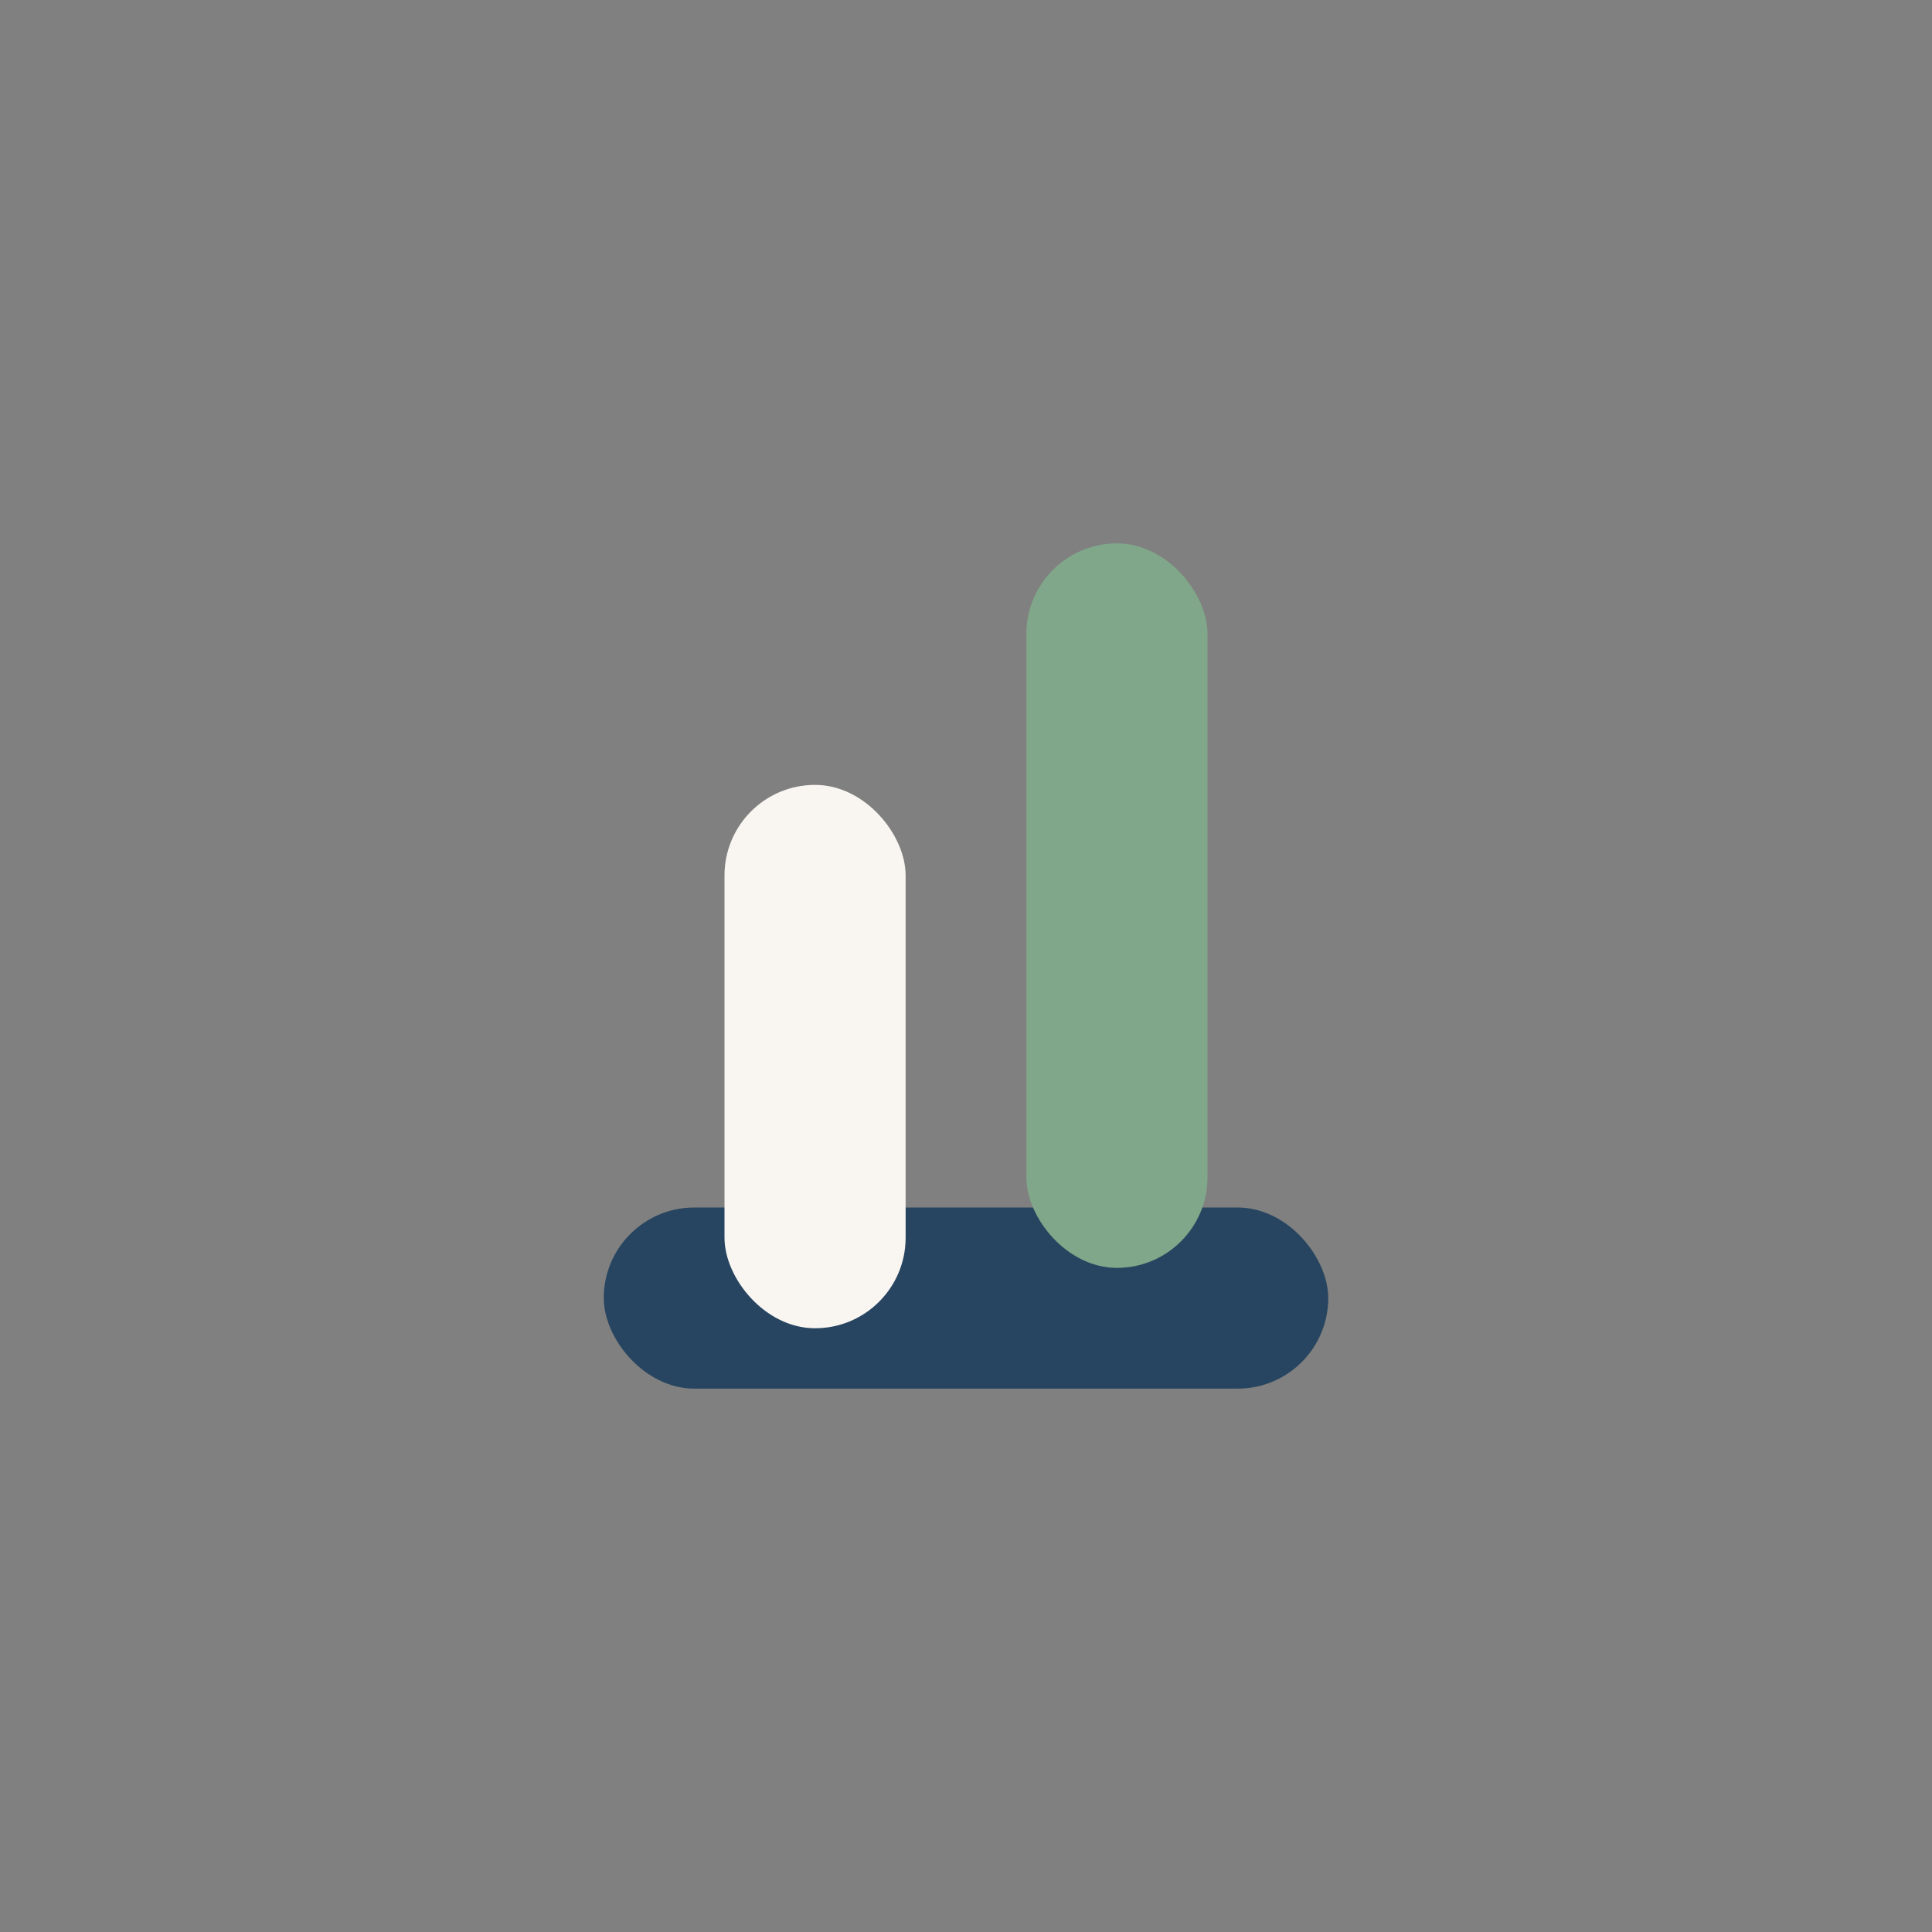 <?xml version="1.0" encoding="UTF-8"?>
<svg xmlns="http://www.w3.org/2000/svg" width="32" height="32" viewBox="0 0 32 32"><rect x="0" y="0" width="32" height="32" fill="#808080" stroke="none"/><rect x="10" y="20" width="12" height="3" rx="1.5" fill="#274560"/><rect x="17" y="9" width="3" height="12" rx="1.5" fill="#80A789"/><rect x="12" y="13" width="3" height="9" rx="1.5" fill="#F9F6F2"/></svg>